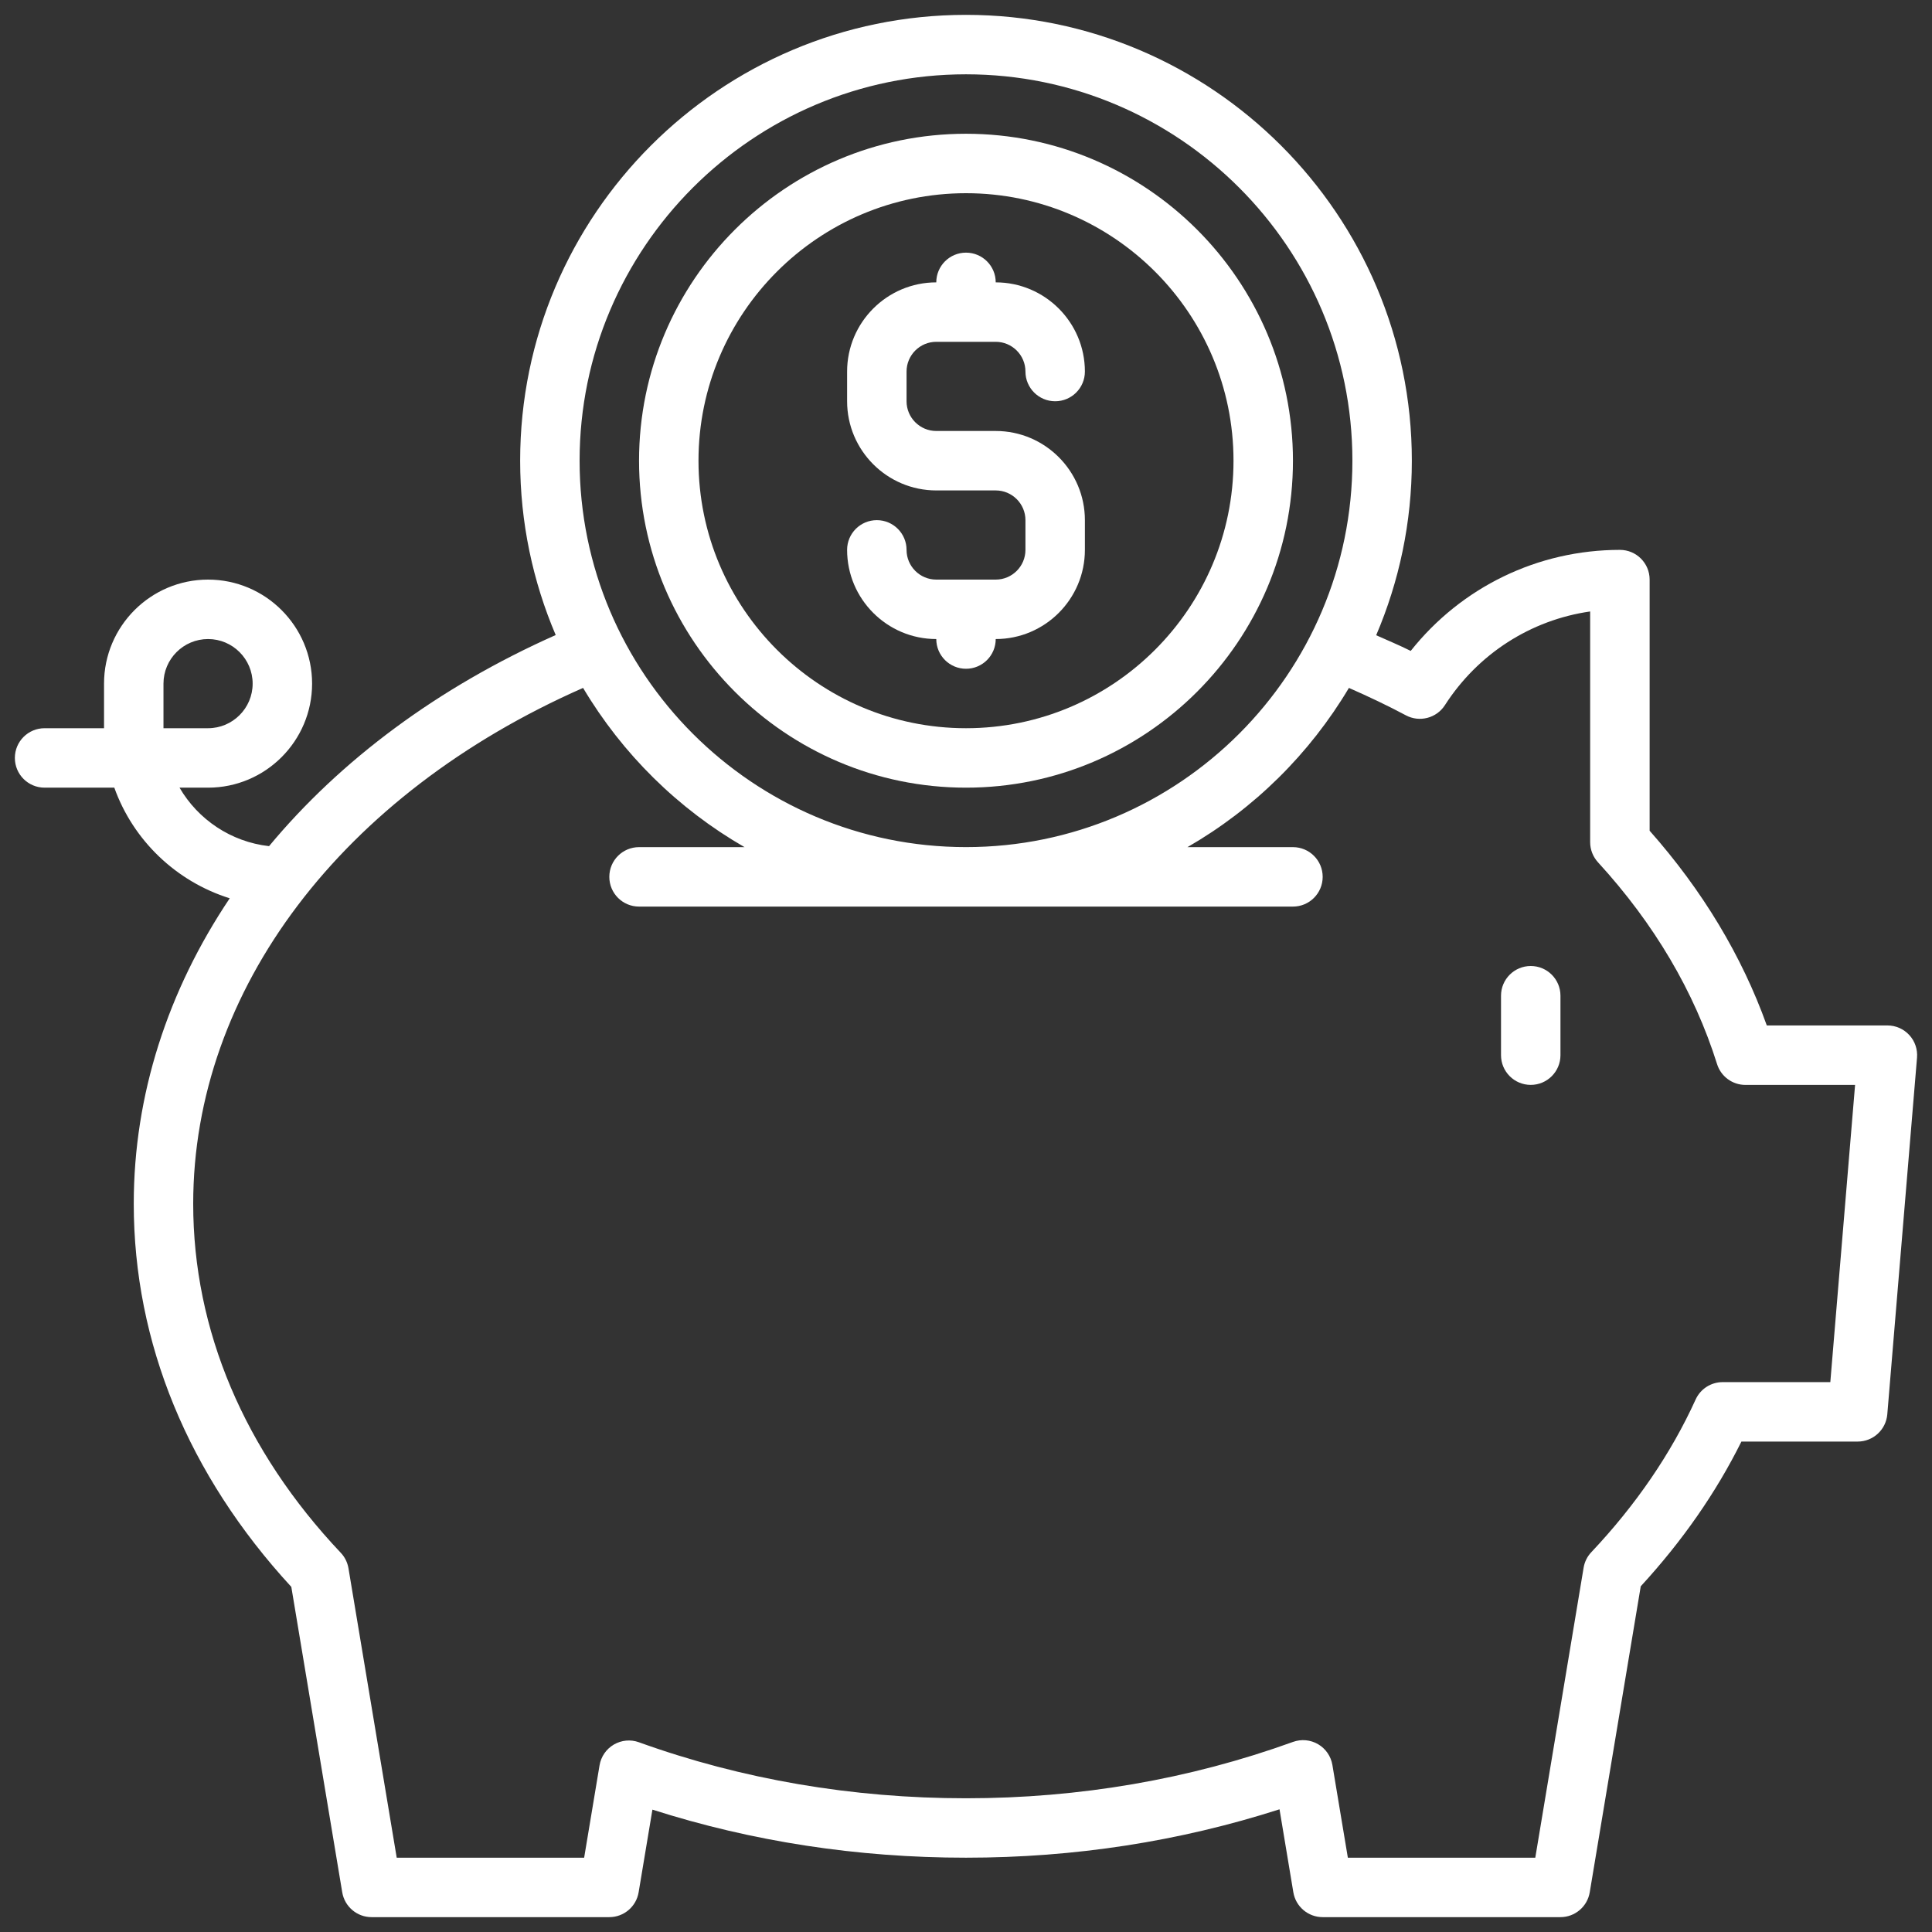 <svg width="65" height="65" viewBox="0 0 65 65" fill="none" xmlns="http://www.w3.org/2000/svg">
<rect x="0" y="0" width="65" height="65" fill="#333333" stroke="none"/>
<g clip-path="url(#clip0_806_2040)">
<path d="M64.236 34.823C64.047 34.617 63.78 34.5 63.5 34.5H59.442C58.602 32.157 57.278 29.958 55.5 27.949V19.5C55.5 18.947 55.052 18.5 54.5 18.5C51.733 18.5 49.164 19.756 47.462 21.899C47.085 21.711 46.689 21.546 46.3 21.372C47.071 19.567 47.5 17.583 47.5 15.5C47.5 7.229 40.771 0.5 32.5 0.5C24.229 0.5 17.5 7.229 17.5 15.5C17.5 17.58 17.927 19.562 18.696 21.365C14.73 23.13 11.455 25.576 9.052 28.468C7.768 28.323 6.662 27.57 6.04 26.5H7C8.93 26.5 10.5 24.93 10.5 23C10.5 21.07 8.93 19.5 7 19.5C5.07 19.5 3.5 21.07 3.5 23V24.5H1.5C0.948 24.5 0.5 24.947 0.5 25.5C0.5 26.053 0.948 26.5 1.5 26.5H3.846C4.478 28.271 5.926 29.658 7.729 30.222C5.646 33.328 4.5 36.837 4.5 40.5C4.5 45.172 6.332 49.622 9.801 53.389L11.514 63.664C11.594 64.146 12.012 64.5 12.5 64.5H20.5C20.989 64.5 21.406 64.146 21.486 63.664L21.95 60.883C25.304 61.956 28.846 62.5 32.5 62.5C36.154 62.5 39.682 61.952 43.048 60.872L43.513 63.664C43.593 64.146 44.011 64.5 44.499 64.5H52.499C52.988 64.5 53.405 64.146 53.485 63.664L55.201 53.369C56.599 51.849 57.736 50.215 58.588 48.5H62.499C63.019 48.5 63.452 48.102 63.496 47.583L64.496 35.583C64.519 35.305 64.426 35.028 64.236 34.823ZM5.5 23C5.5 22.173 6.173 21.5 7 21.5C7.827 21.5 8.5 22.173 8.5 23C8.5 23.827 7.827 24.5 7 24.5H5.5V23ZM32.5 2.5C39.668 2.5 45.5 8.332 45.5 15.5C45.5 22.668 39.668 28.5 32.5 28.5C25.332 28.5 19.5 22.668 19.5 15.5C19.5 8.332 25.332 2.5 32.5 2.5ZM61.58 46.5H57.957C57.565 46.5 57.209 46.729 57.047 47.086C56.222 48.9 55.042 50.628 53.538 52.222C53.401 52.367 53.311 52.548 53.279 52.744L51.653 62.5H45.347L44.827 59.381C44.778 59.088 44.602 58.832 44.346 58.682C44.089 58.532 43.78 58.504 43.501 58.605C40.019 59.863 36.317 60.501 32.5 60.501C28.683 60.501 24.963 59.867 21.497 58.617C21.216 58.514 20.908 58.545 20.652 58.694C20.396 58.844 20.22 59.1 20.171 59.393L19.653 62.5H13.347L11.724 52.763C11.691 52.567 11.601 52.384 11.464 52.241C8.216 48.805 6.5 44.746 6.5 40.501C6.5 33.298 11.51 26.713 19.617 23.144C20.938 25.363 22.809 27.212 25.049 28.501H21.5C20.948 28.501 20.5 28.948 20.5 29.501C20.5 30.054 20.948 30.501 21.5 30.501H43.5C44.052 30.501 44.5 30.054 44.5 29.501C44.5 28.948 44.052 28.501 43.5 28.501H39.951C42.191 27.212 44.062 25.363 45.383 23.144C46.038 23.433 46.684 23.737 47.299 24.066C47.757 24.311 48.33 24.163 48.612 23.725C49.726 21.992 51.506 20.858 53.499 20.572V28.334C53.499 28.584 53.593 28.825 53.762 29.01C55.654 31.076 57.003 33.361 57.769 35.801C57.9 36.218 58.286 36.501 58.723 36.501H62.412L61.579 46.501L61.58 46.5Z" fill="white"/>
<path d="M32.5 26.5C38.565 26.5 43.5 21.565 43.5 15.5C43.5 9.435 38.565 4.5 32.5 4.5C26.435 4.5 21.5 9.435 21.5 15.5C21.5 21.565 26.435 26.5 32.5 26.5ZM32.5 6.5C37.462 6.5 41.5 10.537 41.5 15.5C41.5 20.463 37.462 24.5 32.5 24.5C27.538 24.5 23.5 20.463 23.5 15.5C23.5 10.537 27.538 6.5 32.5 6.5Z" fill="white"/>
<path d="M33.5 19.5H31.5C30.949 19.5 30.5 19.052 30.5 18.5C30.5 17.948 30.052 17.5 29.5 17.5C28.948 17.5 28.5 17.947 28.5 18.5C28.5 20.154 29.846 21.5 31.5 21.5C31.5 22.053 31.948 22.5 32.5 22.5C33.052 22.5 33.5 22.053 33.5 21.5C35.154 21.5 36.5 20.154 36.5 18.5V17.5C36.5 15.846 35.154 14.5 33.5 14.5H31.5C30.949 14.5 30.5 14.052 30.5 13.5V12.5C30.5 11.948 30.949 11.5 31.5 11.5H33.5C34.051 11.5 34.5 11.948 34.5 12.5C34.5 13.052 34.948 13.5 35.5 13.5C36.052 13.5 36.5 13.053 36.5 12.5C36.5 10.846 35.154 9.5 33.5 9.5C33.5 8.947 33.052 8.5 32.5 8.5C31.948 8.5 31.5 8.947 31.5 9.5C29.846 9.5 28.5 10.846 28.5 12.5V13.5C28.5 15.154 29.846 16.5 31.5 16.5H33.5C34.051 16.5 34.5 16.948 34.5 17.5V18.5C34.5 19.052 34.051 19.5 33.5 19.5Z" fill="white"/>
<path d="M51.5 32.5C50.948 32.5 50.5 32.947 50.5 33.5V35.5C50.5 36.053 50.948 36.5 51.5 36.5C52.052 36.5 52.5 36.053 52.5 35.5V33.5C52.5 32.947 52.052 32.5 51.5 32.5Z" fill="white"/>
</g>
<defs>
<clipPath id="clip0_806_2040">
<rect width="64" height="64" fill="white" transform="translate(0.5 0.5)"/>
</clipPath>
</defs>
</svg>
